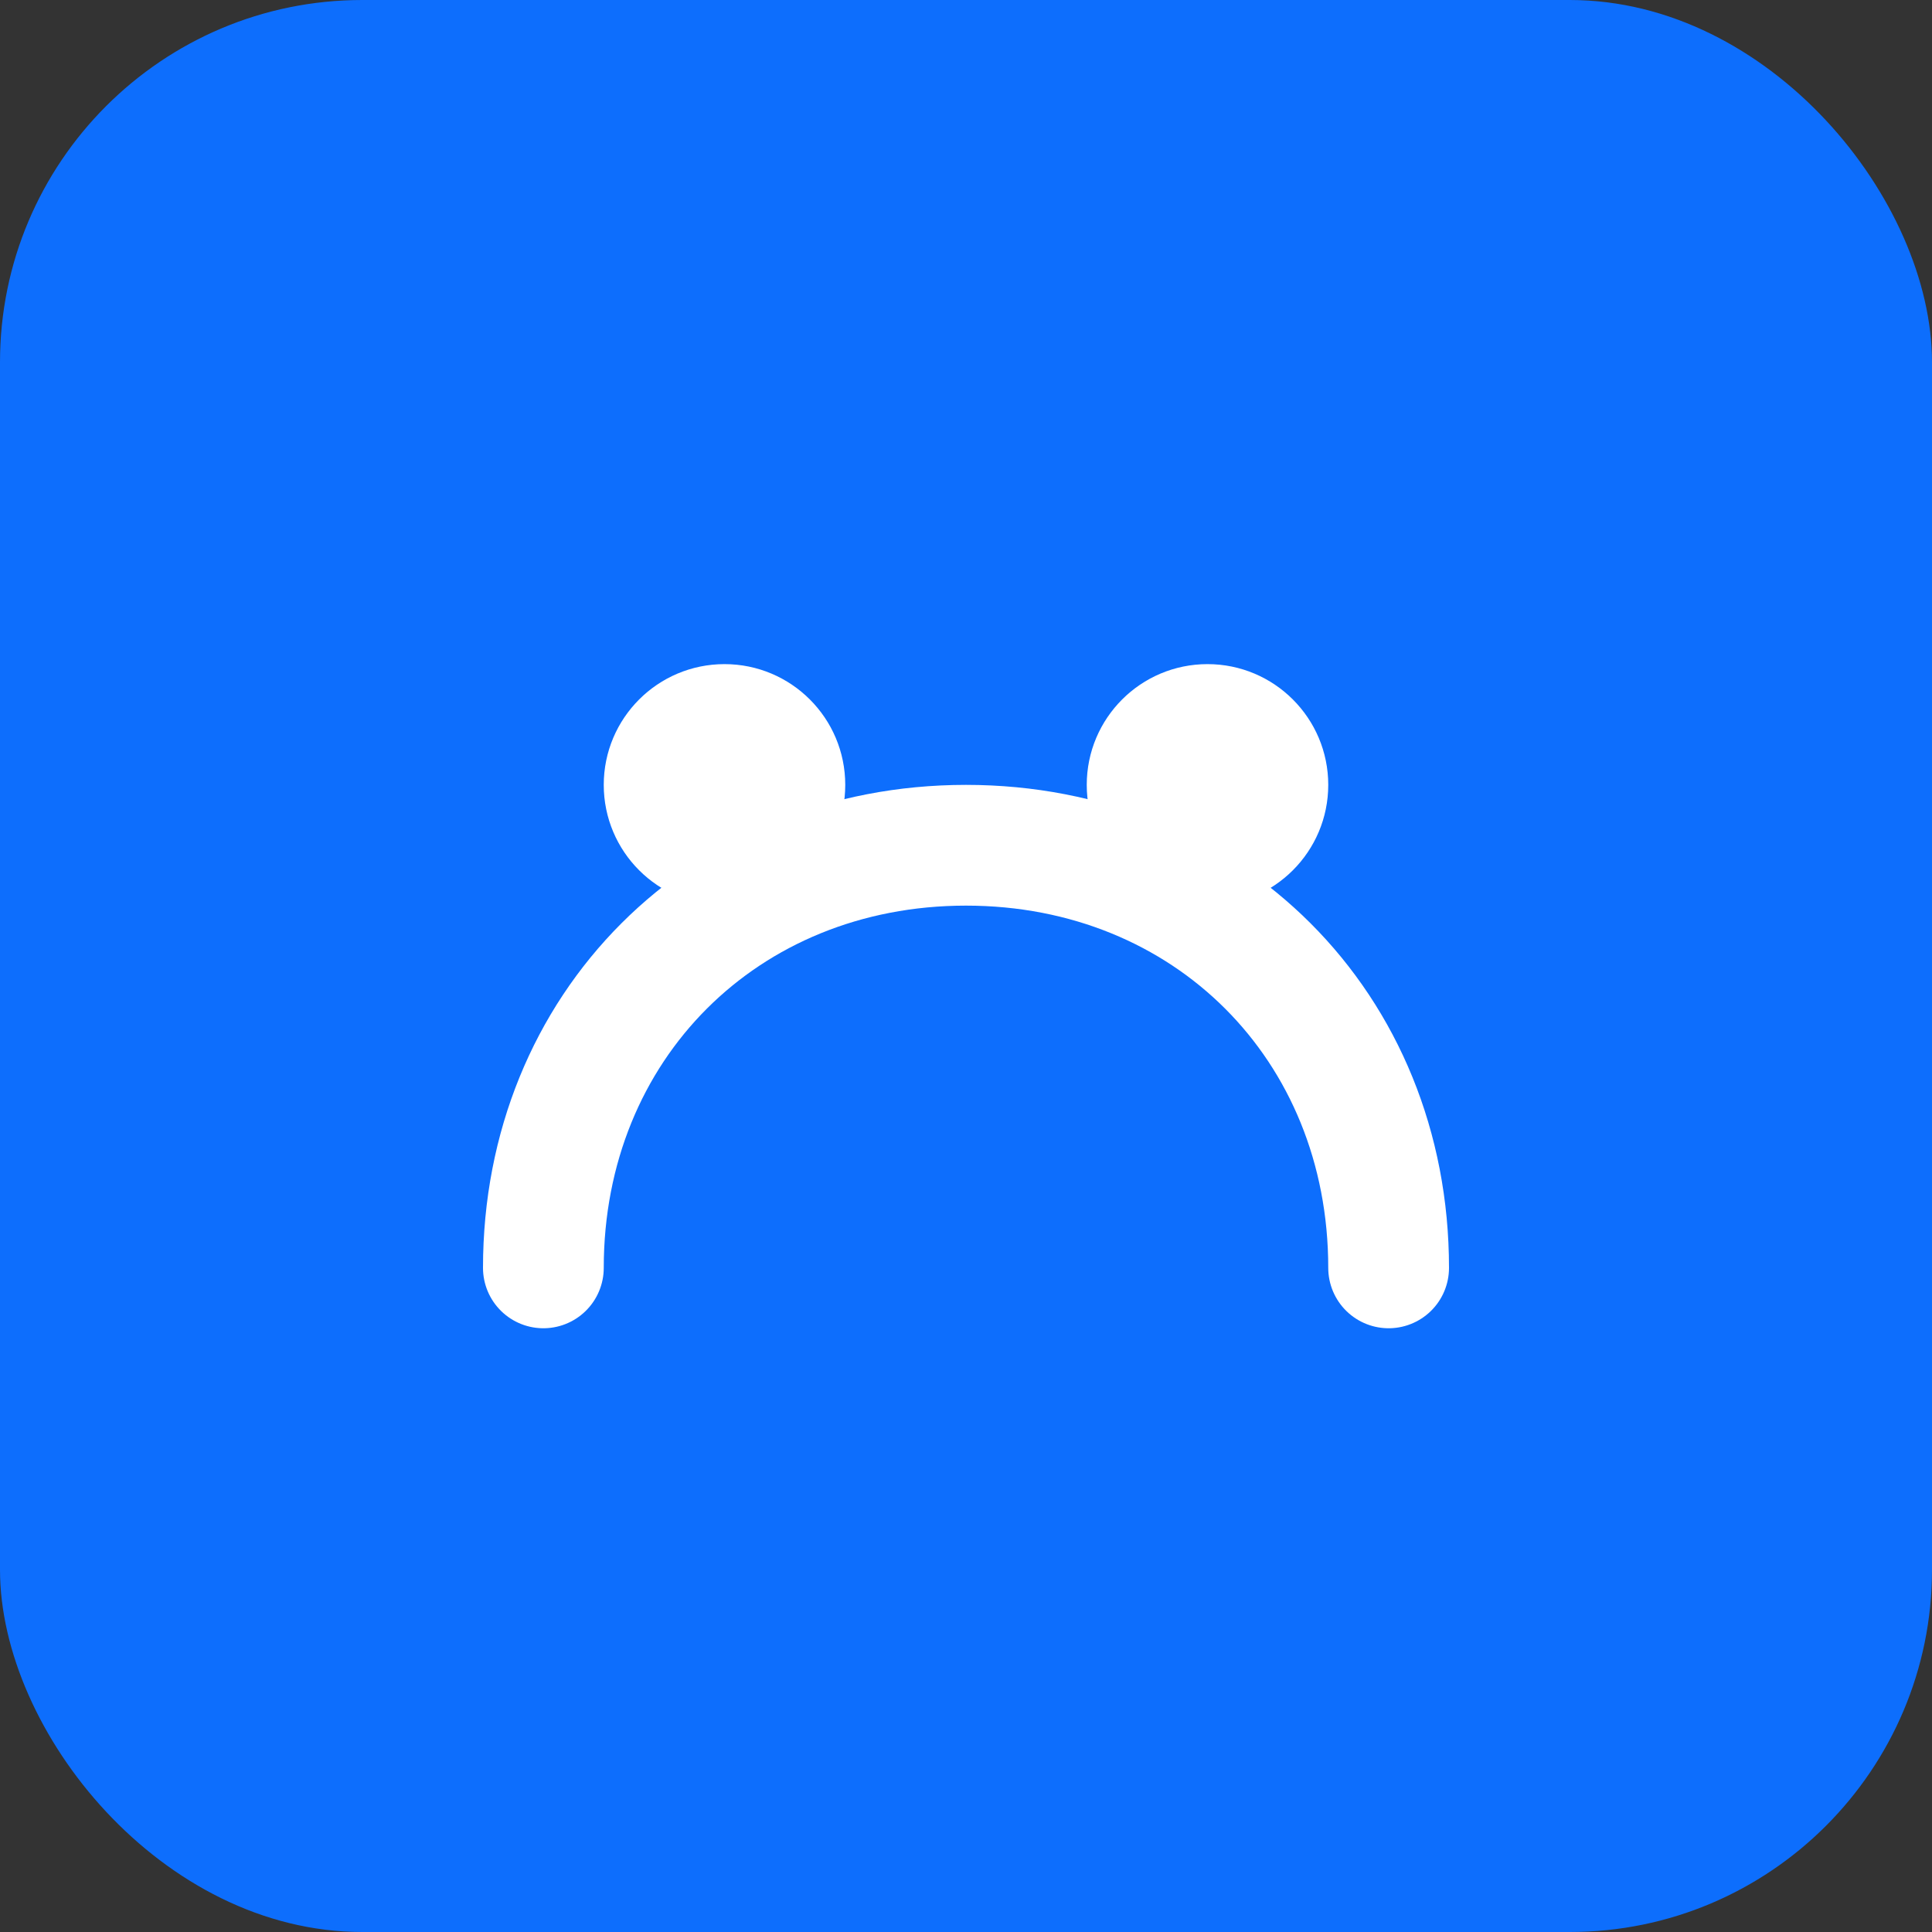 <svg xmlns="http://www.w3.org/2000/svg" viewBox="0 0 64 64" role="img" aria-label="therHappy">
  <rect x="0" y="0" width="64" height="64" fill="#333333" stroke="none"/>
  <rect width="64" height="64" rx="12" fill="#0d6efd"/>
  <path d="M18 42c0-8 6-14 14-14s14 6 14 14" fill="none" stroke="#fff" stroke-width="4" stroke-linecap="round"/>
  <circle cx="24" cy="26" r="4" fill="#fff"/>
  <circle cx="40" cy="26" r="4" fill="#fff"/>
</svg>
